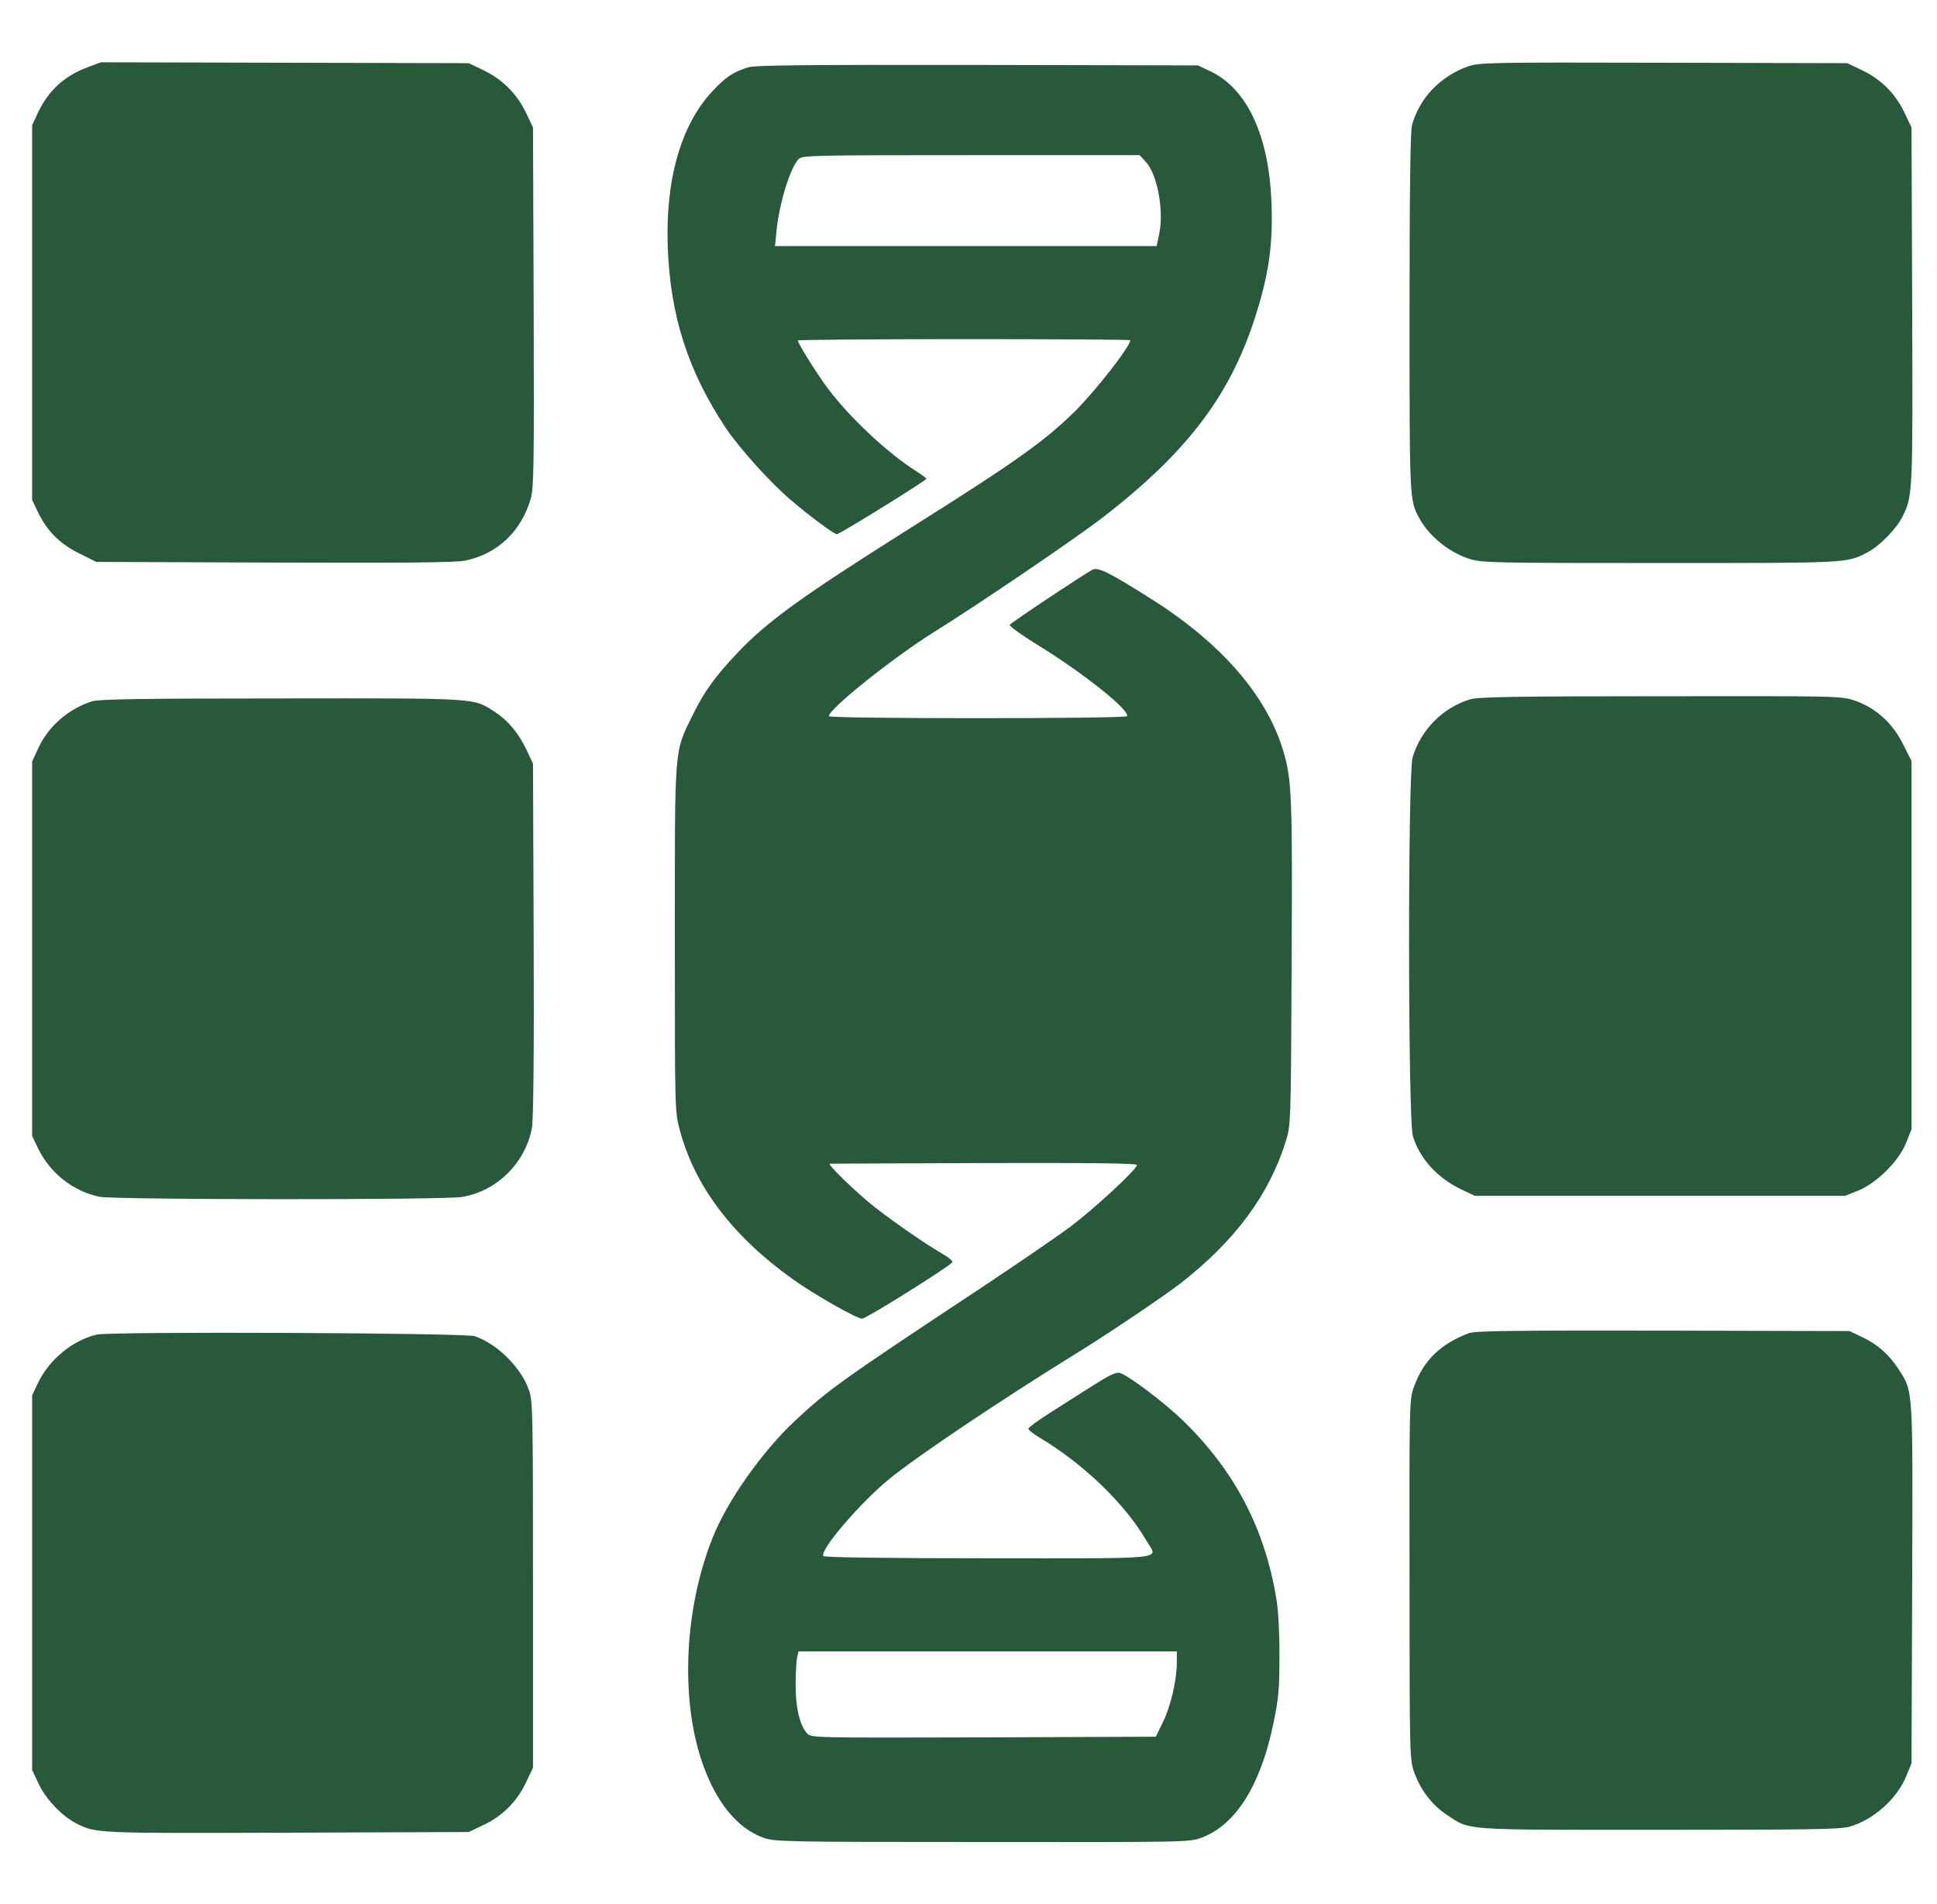 <svg version="1.2" xmlns="http://www.w3.org/2000/svg" viewBox="0 0 874 859" width="874" height="859">
	<title>logo</title>
	<style>
		.s0 { fill: #28593A } 
	</style>
	<g>
		<path class="s0" d="m172.4-191.1c-5 2.3-11.2 9.3-12 13.8-1.7 8.8 1.8 17.3 9.2 22.3 2.8 1.8 5.3 2.5 10.3 2.8 7.8 0.4 12.3-1.2 17.1-6 4.2-4.1 6-8.5 6-14.4 0-14.6-16.7-24.8-30.6-18.5z"/>
		<path class="s0" d="m23-101.5v89.5h19 19v-2.4-2.5l4.3 2.4c2.3 1.3 6.9 3.1 10.2 3.9 24.7 6.5 53.5-7.9 65.3-32.5 9.6-20 9.6-39.8 0-59.8-5.2-10.9-16.8-22.9-26.8-27.8-16.4-7.9-32.8-8.4-47.2-1.4l-5.8 2.8v-30.9-30.8h-19-19zm71.4 3.9c4.7 2 9.3 6.3 12.4 11.5 2.4 4 2.7 5.6 2.7 13.1 0 6.8-0.5 9.3-2.2 12.6-4.3 8-14.7 14.4-23.4 14.4-4.6 0-13.3-3.8-16.9-7.3-5.2-5-7.4-10.9-7.4-19.7 0-5.7 0.5-8.6 2.2-12 6-12.4 20.1-17.8 32.6-12.6z"/>
		<path class="s0" d="m261-134.6c-9.2 2.7-13.7 5-21.9 11.2-6.7 5-13.6 13.5-17.8 21.7-5.9 11.8-7.9 30.1-4.7 43.7 4.9 21 21.7 39 42.9 46.1 10 3.4 27.9 3.4 38 0.1 19.7-6.6 34.9-21.3 42.3-41 3.3-9 4.2-24.8 1.8-34.2-5.9-23.4-23.4-41.5-46.6-47.9-10.3-2.9-23.9-2.8-34 0.3zm29.9 37.9c5.7 2.9 10.8 8.9 12.6 15.1 4.1 13.6-1.2 26.6-13.2 32.6-6.4 3.2-16.9 3.4-22.8 0.3-9.3-4.8-14.5-13.6-14.5-24.3 0.1-20.3 19.8-32.7 37.9-23.7z"/>
		<path class="s0" d="m163-73.5v61.5h18.5 18.5v-61.5-61.5h-18.5-18.5z"/>
		<path class="s0" d="m39.4 30.4c-10.3 3.8-17.6 10.5-22.3 20.5l-2.6 5.6v84.5 84.5l2.6 5.5c4.1 8.5 9.9 14.4 18.7 18.7l7.6 3.8 80.5 0.3c59.3 0.2 82.1 0 86.1-0.9 14.6-3.1 25.2-13.2 29.5-28 1.4-5 1.5-14.6 1.3-86.5l-0.3-80.9-3.2-6.7c-4-8.4-10.7-15.1-19.3-19.2l-6.5-3.1-83-0.2-83-0.2z"/>
		<path class="s0" d="m662.3 30c-12.5 4.5-21.8 14.2-25.2 26.5-0.7 2.7-1.1 29.2-1.1 84.5 0 83.7 0 84.4 4.1 92.2 4.3 8.4 13.6 16 23.1 19 5.6 1.7 11 1.8 86.1 1.8 85.3 0 83.8 0.1 93.3-4.8 5.3-2.7 13.1-10.6 15.8-16.1 4.7-9.2 4.7-10.8 4.4-95.6l-0.3-80-3.2-6.7c-4-8.5-10.6-15.1-19.1-19.1l-6.7-3.2-83-0.2c-78.7-0.2-83.3-0.1-88.2 1.7z"/>
		<path class="s0" d="m337.5 30.4c-6.9 2.2-10 4.3-16.1 10.8-14.2 15.2-21.2 39.9-20.1 70.3 1.2 31.2 9.1 55.8 26.2 81.6 6.2 9.2 20.2 24.8 29.6 32.7 8.5 7.3 19.3 15.2 20.5 15.2 1.3 0 40.3-24.2 40.4-25 0-0.3-2.1-1.8-4.7-3.5-12.8-8.1-29.8-24-39.8-37.3-5-6.7-13.5-20.3-13.5-21.6 0-0.3 33.8-0.6 75-0.6 41.3 0 75 0.2 75 0.5 0 2.8-15.8 23-25.1 32.2-13.9 13.6-27 22.9-74.4 52.7-48.7 30.7-64.2 41.8-78 56.4-9.9 10.5-14.8 17.3-19.9 27.7-8.5 17.3-8.1 12.8-8.1 101 0 77.2 0 78.1 2.2 86.2 6.8 25.6 23.9 48.1 51.3 67.6 9.7 6.9 28.7 17.7 31 17.6 1.9 0 40.2-24 40.7-25.5 0.2-0.5-1.5-2-3.7-3.3-8.5-4.8-26.8-17.6-34.5-24.1-9.4-8.1-18.3-17-17-17 0.6 0 31.9-0.2 69.7-0.3 50.5-0.1 68.8 0.1 68.8 0.9 0 1.9-19 19.5-30 27.8-5.8 4.3-24.4 17.1-41.5 28.4-61.7 40.8-67.8 45.2-82.6 59-15.1 14.1-30.7 36.3-37.3 52.8-12.8 32-14.7 72.5-4.8 101.4 6.2 18 15.9 29.9 27.7 34.1 5.2 1.8 9.8 1.9 98.8 1.9 92.8 0.1 93.4 0.1 99-2 15.3-5.8 26.5-23.5 32.3-51.6 2.3-10.9 2.7-15.5 2.7-29.9 0.1-9.4-0.5-20.6-1.2-25-5.1-32.5-18.9-58.9-42.4-81.7-8.5-8.2-24.7-20.4-28.4-21.4-1.7-0.5-4.8 1-12.2 5.7-5.5 3.5-14.3 9.1-19.5 12.4-5.2 3.3-9.5 6.5-9.6 7 0 0.6 2.4 2.5 5.3 4.2 19.7 11.8 38.4 29.8 48 46.4 5.1 8.7 12.1 7.9-71.2 7.9-47.4 0-74.2-0.4-74.6-1-1.7-2.7 16.8-24.2 29.9-34.9 12.8-10.4 50.5-35.7 85-57 13.8-8.5 38.7-25.3 46.1-31 24.9-19.4 40.2-40.1 47.8-64.6 2.1-6.9 2.2-8.5 2.5-80 0.4-76.6 0.1-82.9-4-96.5-7.6-24.5-27.8-47.8-58.9-67.5-19.1-12.1-24.4-14.8-26.9-13.5-4.2 2.2-36.8 23.9-37.4 24.9-0.3 0.5 5.6 4.8 13.3 9.5 20.4 12.6 41.1 29.2 39.6 31.7-0.8 1.2-134.5 1.2-134.5 0 0-3.3 29.1-26.5 47.5-38 19.8-12.3 63.7-42.1 76-51.6 39-30.1 58.5-56.2 69.8-93.5 5.4-17.6 7.1-30.6 6.4-48.5-1.1-30.3-11-51.6-27.7-59.4l-5.5-2.6-99.5-0.2c-78.3-0.1-100.4 0.1-103.5 1.1zm179.4 42.5c5.3 5.6 8.3 21.8 6.2 32.4l-1.2 5.7h-86.1-86.1l0.7-7.1c1.3-12.6 6.2-28.3 10-32.2 1.6-1.6 7-1.7 77.8-1.7h76zm14.1 677.1c0 8-2.8 19.9-6.3 27l-3.2 6.5-77.7 0.3c-77.2 0.2-77.7 0.2-79.6-1.8-3.3-3.5-5.2-11.5-5.2-21.5 0-5.1 0.3-10.7 0.6-12.4l0.7-3.1h85.3 85.4z"/>
		<path class="s0" d="m663.3 315.5c-12.4 3.8-22.1 13.7-25.9 26.1-2.2 7.2-2.1 163.8 0.1 170.9 3.1 10.3 11.2 19.1 22.3 24.3l5.7 2.7h83.5 83.5l6-2.4c8.3-3.4 18.4-13.4 21.6-21.6l2.4-6v-83.1-83.1l-4-7.9c-4.8-9.5-12.4-16.2-21.8-19.4-5.9-2-8.1-2-87.6-1.9-64.6 0-82.5 0.3-85.8 1.4z"/>
		<path class="s0" d="m41.5 316.4c-10.5 3.3-19.7 11.3-24.1 20.9l-2.9 6.2v84.5 84.5l2.8 5.8c5.4 11 15.7 19.1 27.5 21.6 6.8 1.4 154.9 1.5 163.6 0.1 15.7-2.5 28.7-15.4 31.6-31.1 0.7-3.6 1-33.4 0.8-85l-0.3-79.4-2.8-5.9c-3.6-7.8-8.5-13.6-14.5-17.5-9.8-6.3-6.7-6.1-96.2-6-62.8 0-82.4 0.3-85.5 1.3z"/>
		<path class="s0" d="m662.9 601.4c-12.8 4.8-20.5 12.2-24.8 24-2.2 5.8-2.2 6.3-2.1 87.2 0 80.4 0.1 81.5 2.2 87.2 2.9 7.9 7.9 14.4 14.4 18.8 11.1 7.3 5.7 6.9 95.9 6.9 66.9 0 81.9-0.2 86-1.4 10.9-3.1 21.5-12.6 25.7-23l2.3-5.6 0.3-80.9c0.3-89.6 0.5-86.6-6.2-97-4.2-6.5-9.5-11.2-16.6-14.5l-5.5-2.6-84-0.2c-67.4-0.1-84.7 0.1-87.6 1.1z"/>
		<path class="s0" d="m43.6 602.1c-10.9 2.6-21.5 11.3-26.5 21.9l-2.6 5.5v84.5 84.5l2.9 6.2c3.2 6.9 10.7 14.8 17.2 18 8.7 4.4 9.1 4.4 94.9 4.1l82-0.3 6.7-3.2c8.5-4 15.1-10.6 19.1-19.1l3.2-6.7v-82.5c0-77.4-0.1-82.8-1.8-87.8-3.6-10.3-14.3-20.9-24.5-24.4-4.5-1.5-164.3-2.2-170.6-0.7z"/>
		<path class="s0" d="m703 872.7c-3.6 1.8-6.5 4.3-8.5 7.1-2.6 3.8-3 5.2-3 11.2 0 6 0.4 7.4 3 11.2 11.3 16.1 37.4 10.1 39.3-9 1.1-12.2-7.2-21.6-20.2-22.9-4.2-0.4-6 0-10.6 2.4z"/>
		<path class="s0" d="m561 894.2c-5.2 3.8-13.4 9.7-18.2 13.1l-8.7 6.2-0.3 7.5-0.3 7.5-8.7 0.3-8.8 0.3v17.4 17.5h9 9v22.9c0 26.4 1 31.3 8.1 42 9.9 14.9 30.3 25.1 50.2 25.1h6.7v-18.4-18.3l-6.9-0.6c-10.2-0.8-17.4-5.2-20-12-0.7-1.6-1.1-10.8-1.1-21.8v-18.9h14 13.9l0.3-17.5 0.3-17.5-14-0.2-14-0.3-0.5-20.6-0.5-20.6z"/>
		<path class="s0" d="m218.4 927.5c-3.4 0.7-8.4 2.5-11.2 3.9l-5.2 2.6v-2.5-2.5h-18.7-18.8l0.2 59.2c0.2 32.6 0.3 60.3 0.3 61.5v2.3h18.5 18.5v-32.8c0-35.5 0.4-38.9 5.4-46 4-5.7 8.9-8.5 15.6-9 7-0.5 12 1 16.6 5.1 6.7 5.8 6.8 6.3 7.4 46.2l0.5 36 18.8 0.3 18.7 0.2v-33.4c0-31.1 0.1-33.9 2-38.9 3.7-9.9 11.8-15.7 21.7-15.7 10.2 0 18.9 7.4 21.2 18 0.7 3.1 1.1 17.9 1.1 37.5v32.5h18.6 18.5l-0.3-39.3c-0.4-37.7-0.5-39.5-2.7-46.2-7.2-21.8-20.6-35-39.9-39.1-18.1-3.8-38.2 0.8-50.5 11.4l-4.9 4.2-4.3-3.8c-8.7-7.7-24.1-13.3-36-13.1-2.7 0-7.7 0.7-11.1 1.4z"/>
		<path class="s0" d="m429.5 927.5c-29.1 6.4-50.6 36.3-48.1 67 1.4 17.6 7 30 19.1 42.1 12.2 12.2 24.5 17.4 41.1 17.4 8.5 0 19-2.5 22.9-5.4 2.9-2.2 4.5-1.9 4.5 0.9v2.5h18.5 18.5v-61.5-61.5h-18.5-18.5v2.5c0 1.4-0.2 2.5-0.4 2.5-0.2 0-2.6-1.1-5.3-2.4-10.6-5.3-22-6.7-33.8-4.1zm26.2 38.6c11.4 5.5 16.9 19.9 12.8 33.5-4.2 14.3-20.4 21.4-34 15-19.8-9.2-20.6-38.4-1.3-48 6.8-3.4 16.1-3.6 22.5-0.5z"/>
		<path class="s0" d="m662 927.6c-3 0.8-7.4 2.5-9.7 3.9l-4.3 2.4v-2.5-2.4h-18.5-18.5v61.5 61.5h18.4 18.5l0.3-35.2c0.3-33.6 0.4-35.5 2.4-39.8 2.7-5.7 7.6-10.6 12.1-12.1 3.6-1.1 15.4-0.8 18.6 0.6 1.6 0.7 1.7-0.6 1.7-18.8 0-19.3 0-19.5-2.2-20.1-3.9-1-13.1-0.5-18.8 1z"/>
		<path class="s0" d="m694 990.5v61.5h18.5 18.5v-61.5-61.5h-18.5-18.5z"/>
		<path class="s0" d="m763.1 957.6c9.9 15.8 17.6 29.1 17.2 29.8-1.2 2-32.4 47.8-37.9 55.8-3 4.2-5.4 7.9-5.4 8.2 0 0.3 9.8 0.6 21.8 0.6h21.7l10.5-16.5c5.8-9 10.7-16.4 11-16.5 0.3 0 4.8 6.6 10 14.7 5.1 8.2 10 15.6 10.8 16.5 1.4 1.6 3.8 1.8 23 1.8 18 0 21.3-0.2 20.9-1.4-0.3-0.8-5-7.9-10.5-15.8-5.4-7.8-15.1-22-21.5-31.4l-11.6-17.1 17.2-27.4c9.5-15.1 17.6-28 18-28.7 0.7-0.9-3.4-1.2-19-1.2h-19.8l-8.4 14c-4.7 7.7-8.7 14-9 14-0.3-0.1-4.4-6.4-9.1-14l-8.4-14h-19.7-19.7z"/>
	</g>
</svg>